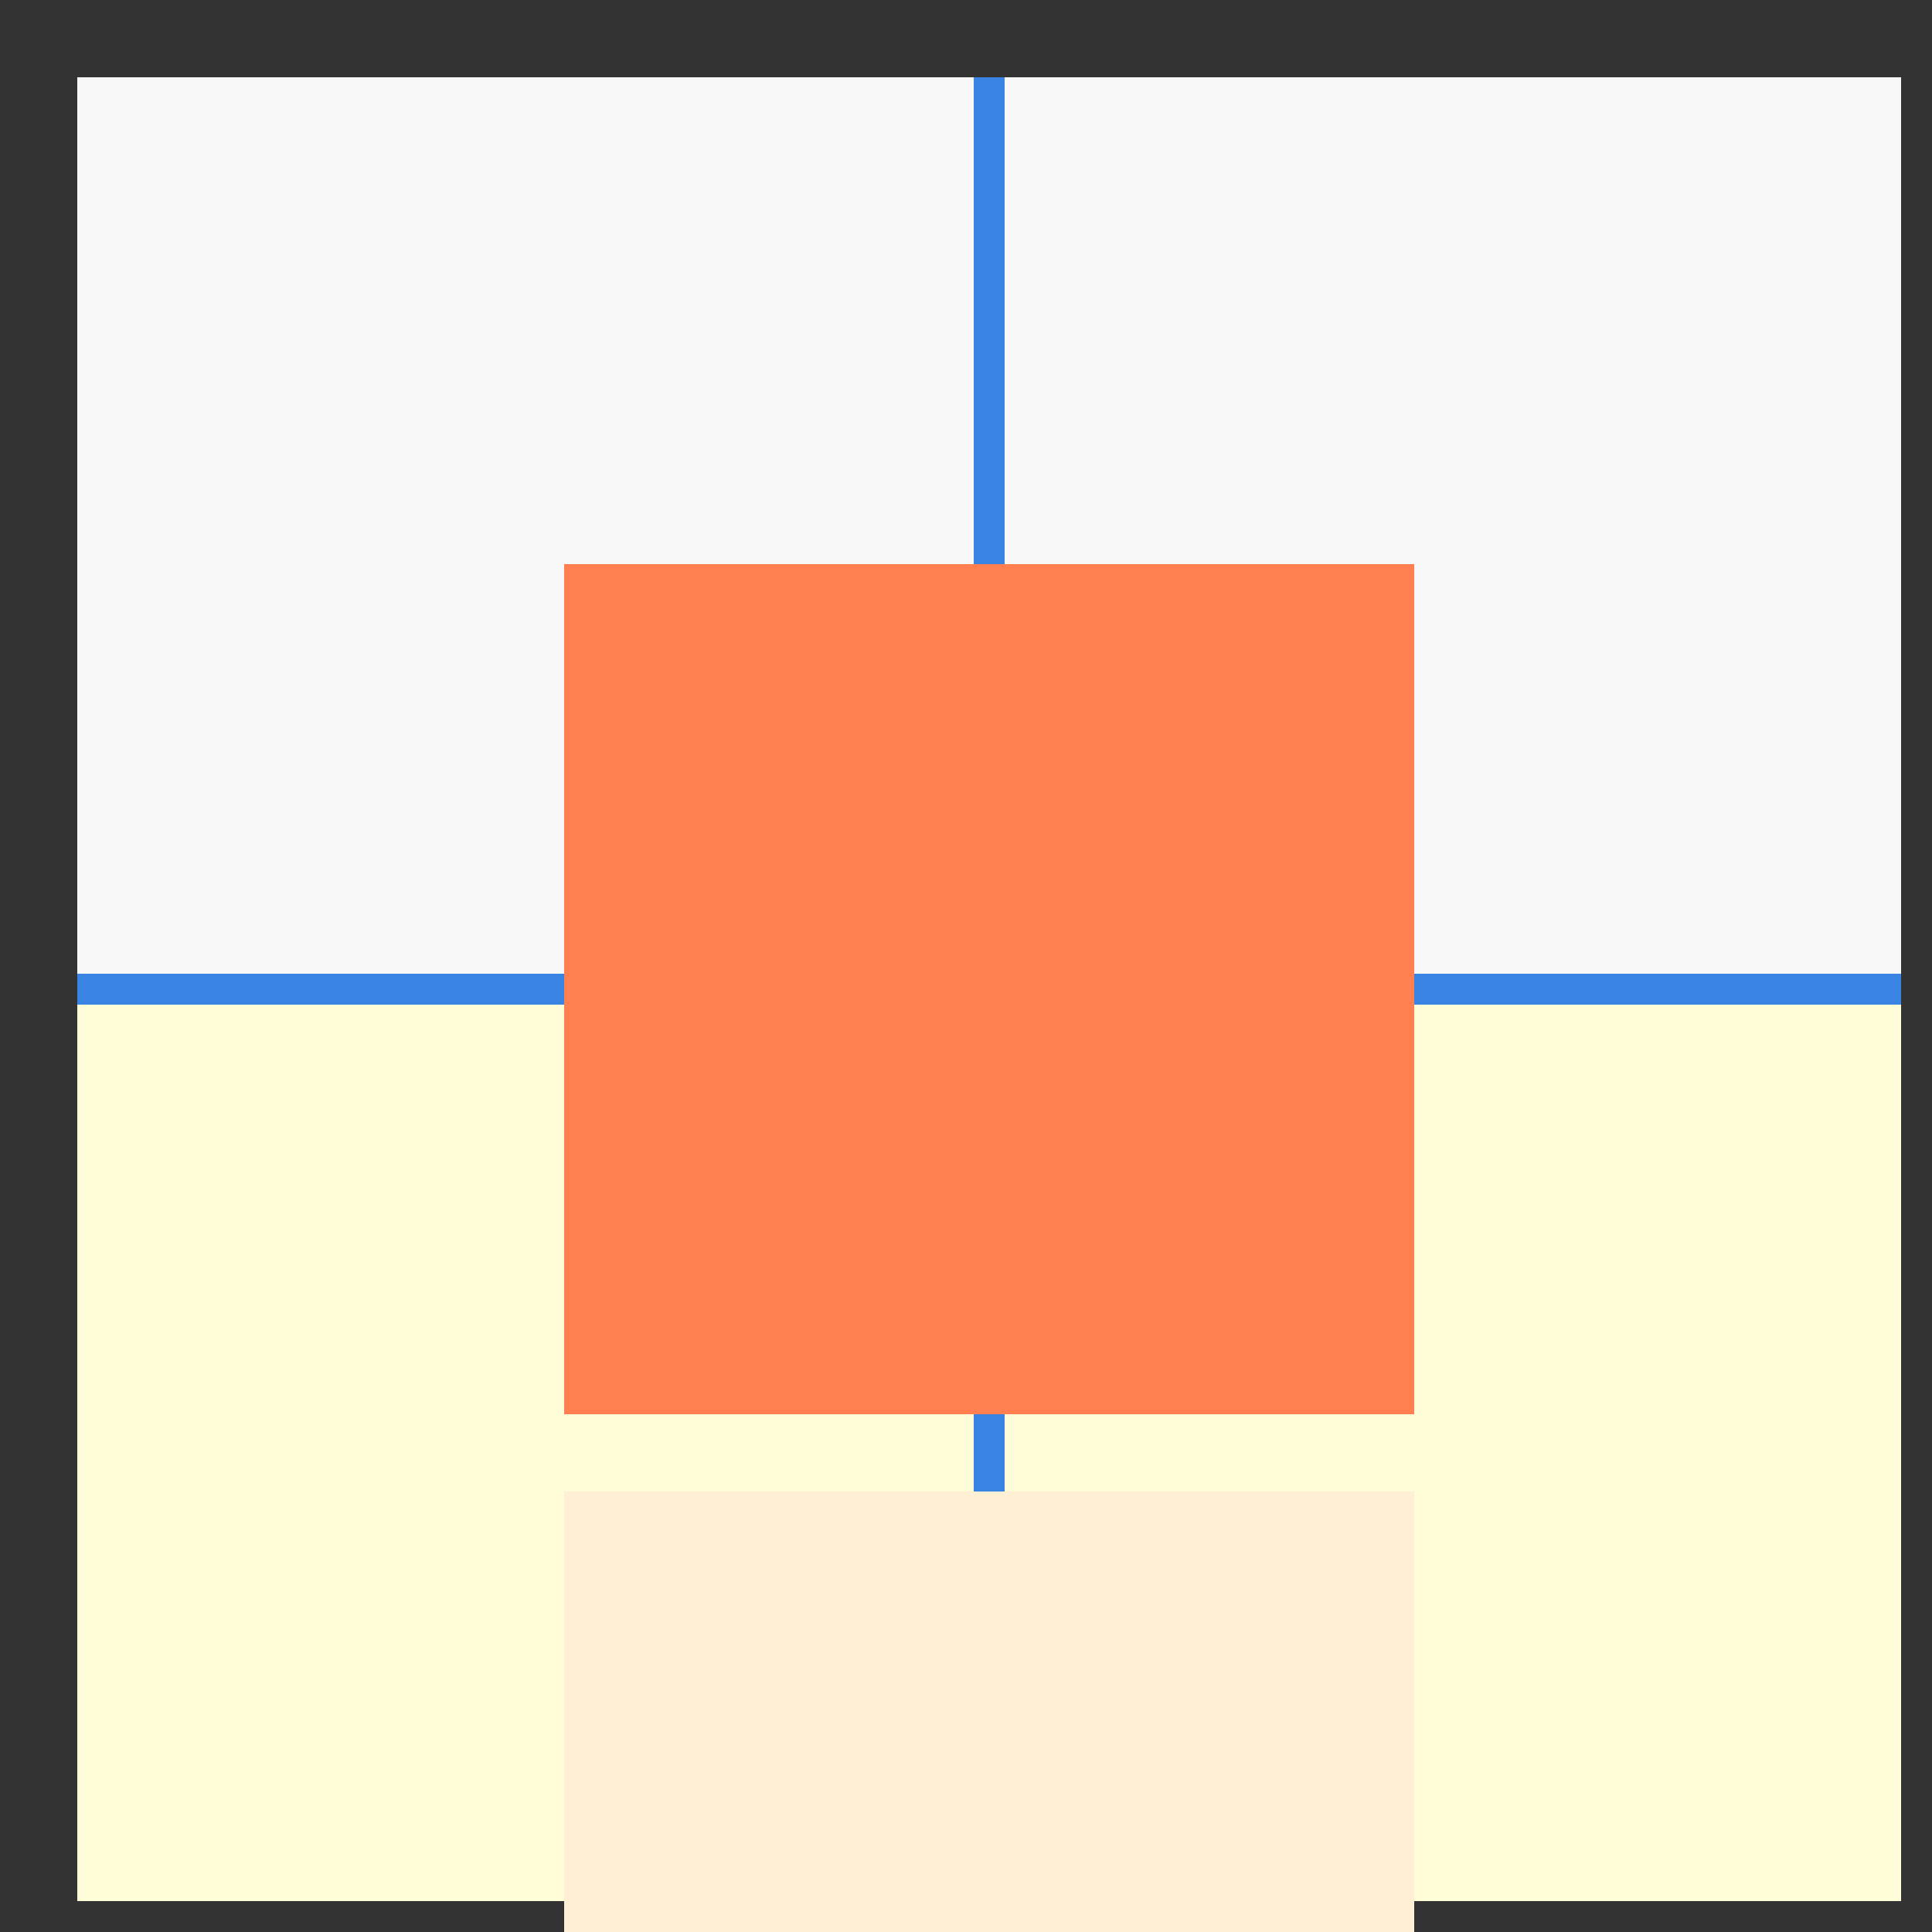<!--

Generated by DrawGPT.
Free, open source, AI generated images in SVG, PNG, and HTML Canvas format.
https://drawgpt.ai

Created: 2023-09-26T02:34:03.070Z
Link: https://drawgpt.ai/prompt/15771/

-->
<svg xmlns="http://www.w3.org/2000/svg" xmlns:xlink="http://www.w3.org/1999/xlink" width="500" height="500"><rect width="100%" height="100%" fill="#333333" stroke="none"/><defs/><g><rect fill="#3983E3" stroke="none" x="20" y="20" width="472" height="472"/><rect fill="#F8F8F8" stroke="none" x="20" y="20" width="232" height="232"/><rect fill="#F8F8F8" stroke="none" x="260" y="20" width="232" height="232"/><rect fill="#FFFDD7" stroke="none" x="20" y="260" width="232" height="232"/><rect fill="#FFFDD7" stroke="none" x="260" y="260" width="232" height="232"/><rect fill="#FF7F50" stroke="none" x="146" y="146" width="220" height="220"/><rect fill="#FFEFD5" stroke="none" x="146" y="386" width="220" height="220"/></g></svg>